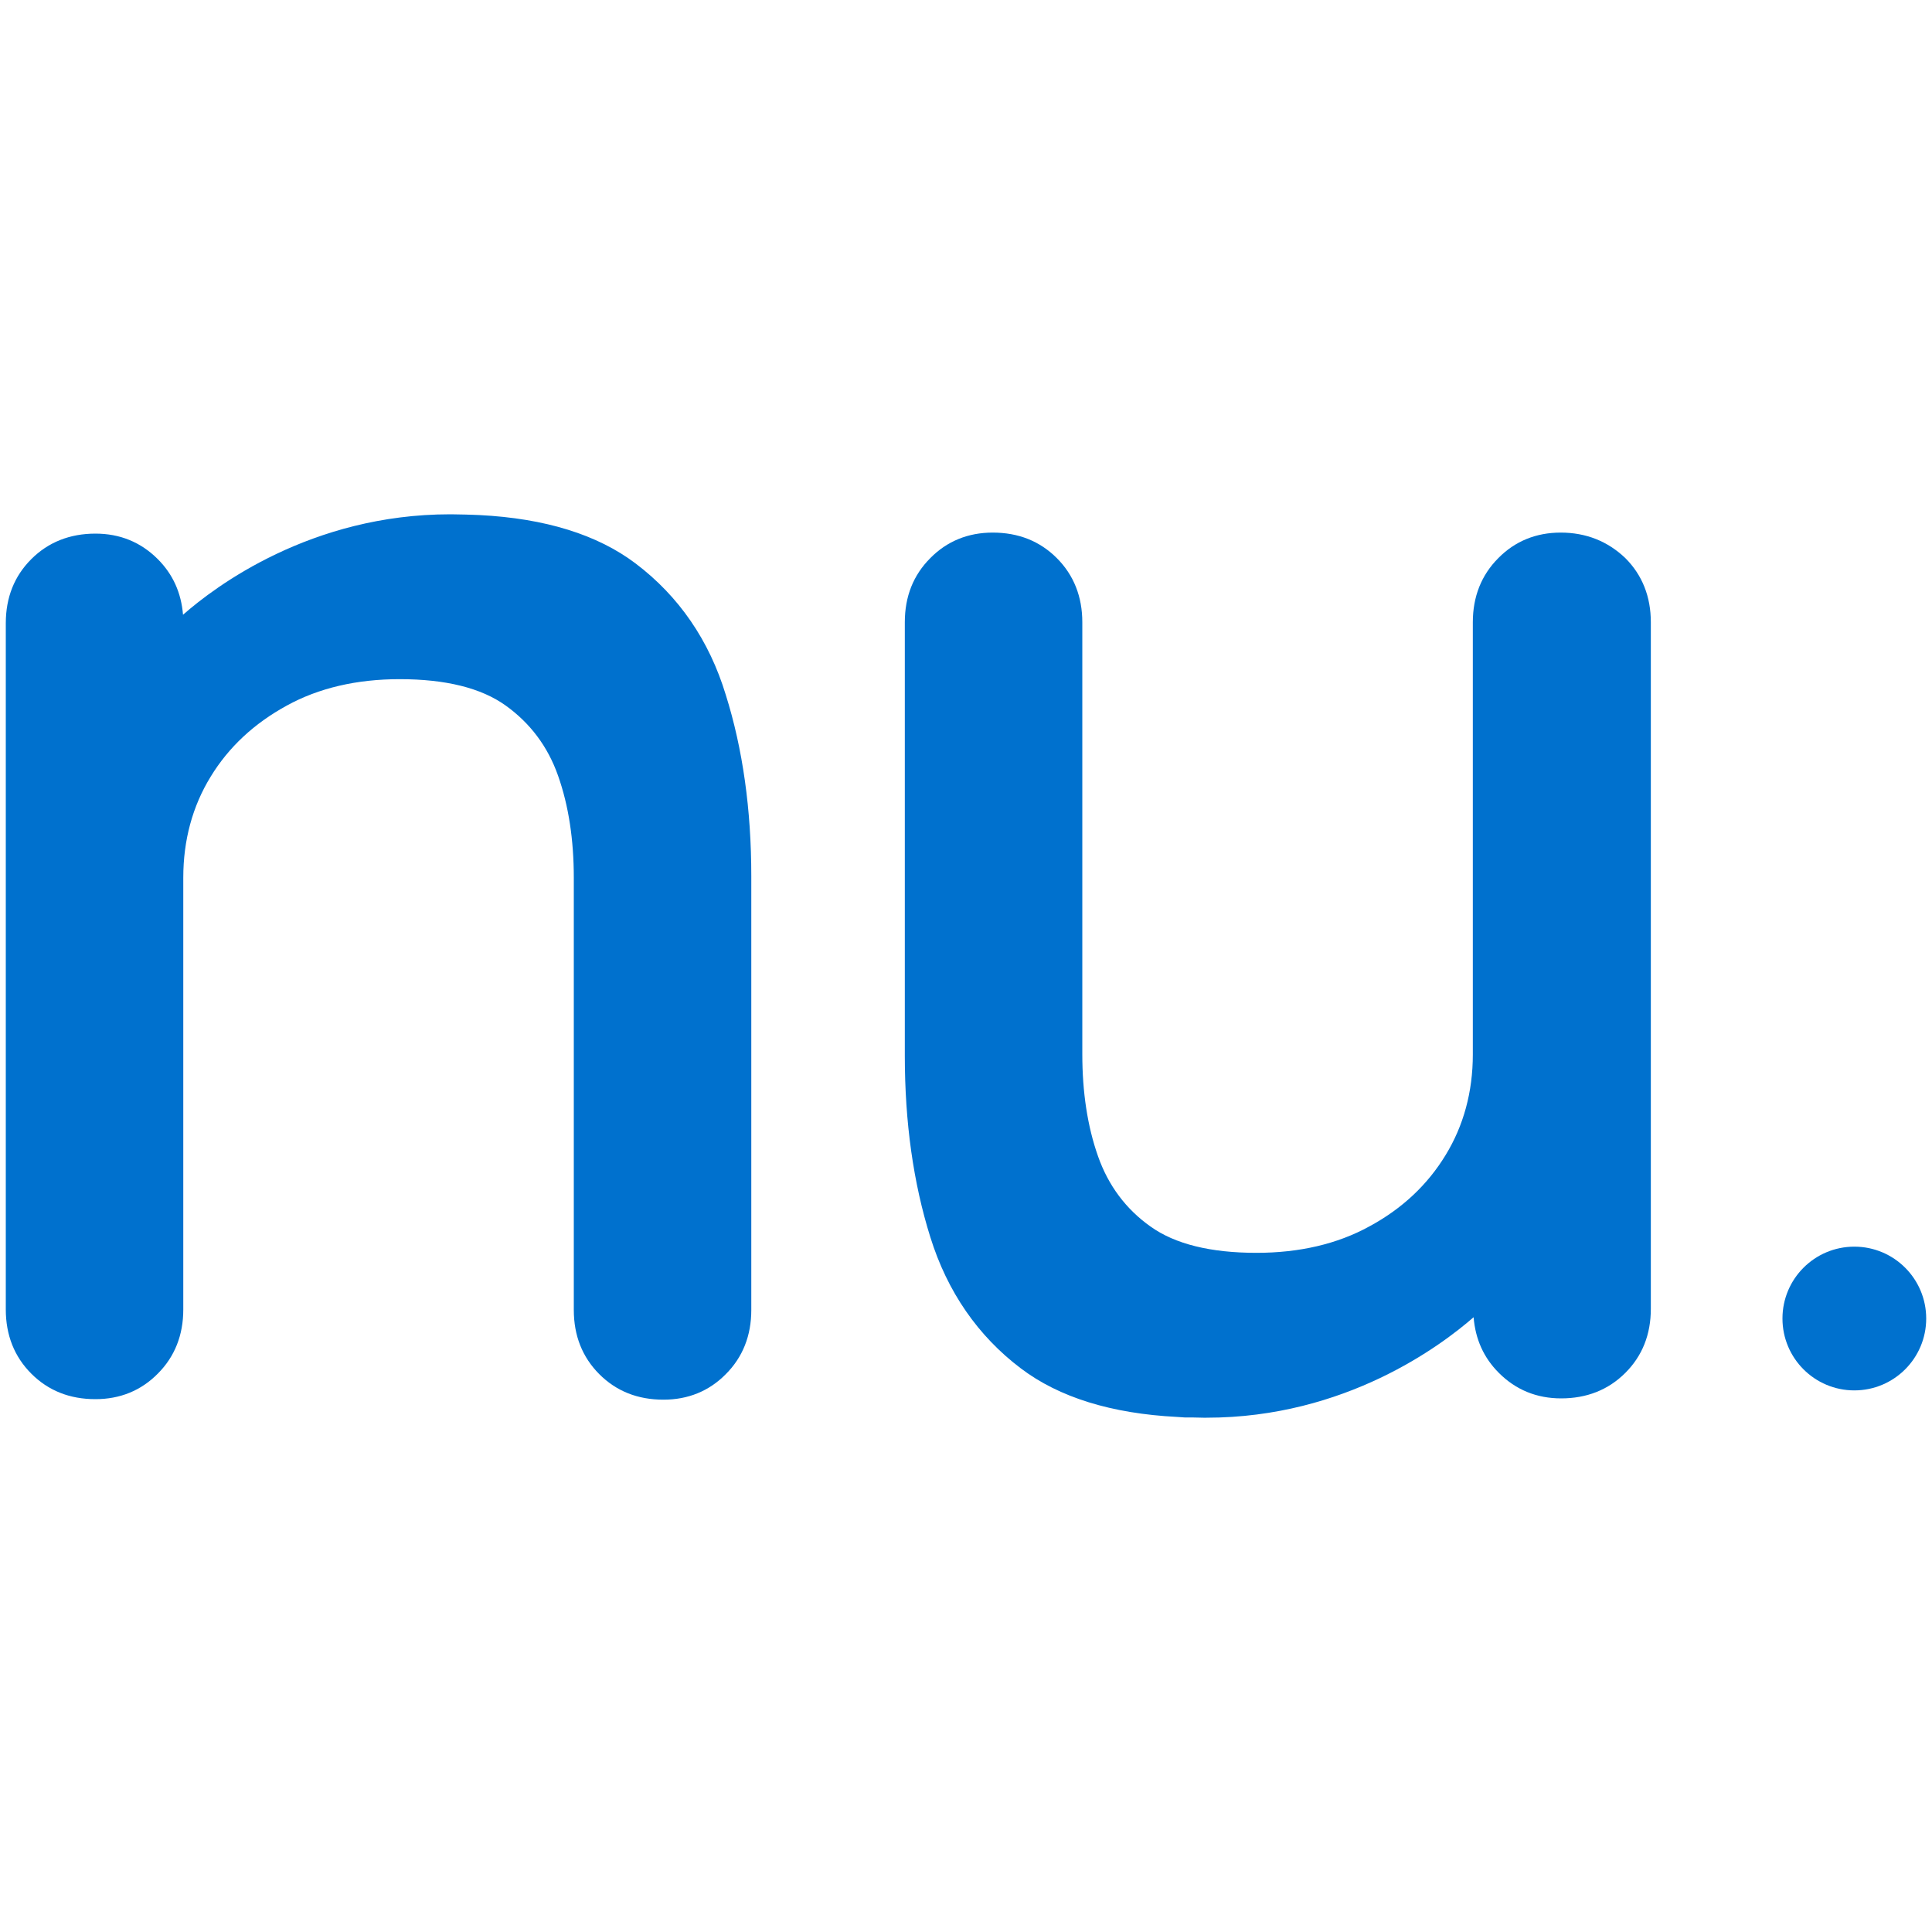 <svg xmlns:dc="http://purl.org/dc/elements/1.1/" xmlns:cc="http://creativecommons.org/ns#" xmlns:rdf="http://www.w3.org/1999/02/22-rdf-syntax-ns#" xmlns:svg="http://www.w3.org/2000/svg" xmlns="http://www.w3.org/2000/svg" xmlns:sodipodi="http://sodipodi.sourceforge.net/DTD/sodipodi-0.dtd" xmlns:inkscape="http://www.inkscape.org/namespaces/inkscape" version="1.1" id="Réteg_1" x="0px" y="0px" viewBox="0 0 75 75" xml:space="preserve" sodipodi:docname="nutrilogo-square.svg" width="60" height="60" inkscape:version="0.92.5 (2060ec1f9f, 2020-04-08)"><defs id="defs19"></defs><sodipodi:namedview pagecolor="#ffffff" bordercolor="#666666" borderopacity="1" objecttolerance="10" gridtolerance="10" guidetolerance="10" inkscape:pageopacity="0" inkscape:pageshadow="2" inkscape:window-width="1920" inkscape:window-height="995" id="namedview17" showgrid="false" inkscape:snap-page="false" inkscape:snap-bbox="true" inkscape:snap-grids="true" inkscape:zoom="2.3125918" inkscape:cx="-3.4340885" inkscape:cy="-34.634834" inkscape:window-x="0" inkscape:window-y="0" inkscape:window-maximized="1" inkscape:current-layer="Réteg_1"></sodipodi:namedview>
<style type="text/css" id="style2">
	.st0{fill:#0071CE;}
</style>
<g id="g14" transform="translate(-17.695,-13.245)">
	<g id="g10">
		<g id="g8">
			<path class="st0" d="M 42.37,35.12 C 40.89,34 38.86,33.37 36.31,33.24 c 0,0 -0.47,-0.02 -0.56,-0.02 l -0.54,-0.01 c -0.01,0 -0.03,0 -0.04,0 -5.4,0 -9.12,2.8 -10.37,3.9 -0.07,-0.85 -0.39,-1.57 -0.98,-2.16 -0.66,-0.66 -1.47,-0.99 -2.42,-0.99 -0.99,0 -1.83,0.33 -2.49,0.99 -0.66,0.66 -0.99,1.49 -0.99,2.49 v 26.64 c 0,0.99 0.33,1.83 0.99,2.49 0.66,0.66 1.49,0.99 2.49,0.99 0.95,0 1.77,-0.33 2.42,-0.99 0.66,-0.66 0.99,-1.5 0.99,-2.49 V 47.31 c 0,-1.45 0.36,-2.77 1.06,-3.91 0.7,-1.15 1.69,-2.07 2.95,-2.76 1.25,-0.69 2.73,-1.03 4.39,-1.03 1.78,0 3.16,0.34 4.11,1.02 0.95,0.68 1.64,1.59 2.04,2.73 0.41,1.16 0.61,2.49 0.61,3.96 V 64.1 c 0,0.99 0.33,1.83 0.99,2.49 0.66,0.66 1.49,0.99 2.49,0.99 0.95,0 1.77,-0.33 2.42,-0.99 0.66,-0.66 0.99,-1.5 0.99,-2.49 V 47.25 c 0,-2.57 -0.33,-4.93 -0.99,-7.03 -0.64,-2.11 -1.82,-3.83 -3.5,-5.1 z" id="path4" inkscape:connector-curvature="0" style="fill:#0071ce"></path>
			<path class="st0" d="m 78.28,33.92 c -0.95,0 -1.77,0.33 -2.42,0.99 -0.66,0.66 -0.99,1.5 -0.99,2.49 v 16.78 c 0,1.45 -0.36,2.77 -1.06,3.91 -0.7,1.15 -1.69,2.08 -2.95,2.76 -1.25,0.69 -2.73,1.03 -4.39,1.03 -1.78,0 -3.16,-0.34 -4.11,-1.02 -0.95,-0.67 -1.64,-1.59 -2.04,-2.73 -0.41,-1.16 -0.61,-2.49 -0.61,-3.96 V 37.4 c 0,-0.99 -0.33,-1.83 -0.99,-2.49 -0.66,-0.66 -1.49,-0.99 -2.49,-0.99 -0.95,0 -1.77,0.33 -2.42,0.99 -0.66,0.66 -0.99,1.49 -0.99,2.49 v 16.84 c 0,2.57 0.33,4.93 0.99,7.03 0.66,2.12 1.85,3.84 3.52,5.1 1.48,1.12 3.51,1.75 6.06,1.88 l 0.29,0.02 c 0.09,0 0.18,0 0.27,0 l 0.46,0.01 c 0,0 0.1,0 0.12,0 5.4,0 9.12,-2.81 10.37,-3.9 0.07,0.85 0.39,1.57 0.98,2.16 0.66,0.66 1.47,0.99 2.42,0.99 0.99,0 1.83,-0.33 2.49,-0.99 0.66,-0.66 0.99,-1.49 0.99,-2.49 V 37.4 c 0,-0.99 -0.33,-1.83 -0.99,-2.49 -0.68,-0.65 -1.52,-0.99 -2.51,-0.99 z" id="path6" inkscape:connector-curvature="0" style="fill:#0071ce"></path>
		</g>
	</g>
	<circle class="st0" cx="89.68" cy="64.43" r="2.79" id="circle12" style="fill:#0071ce"></circle>
</g>
</svg>